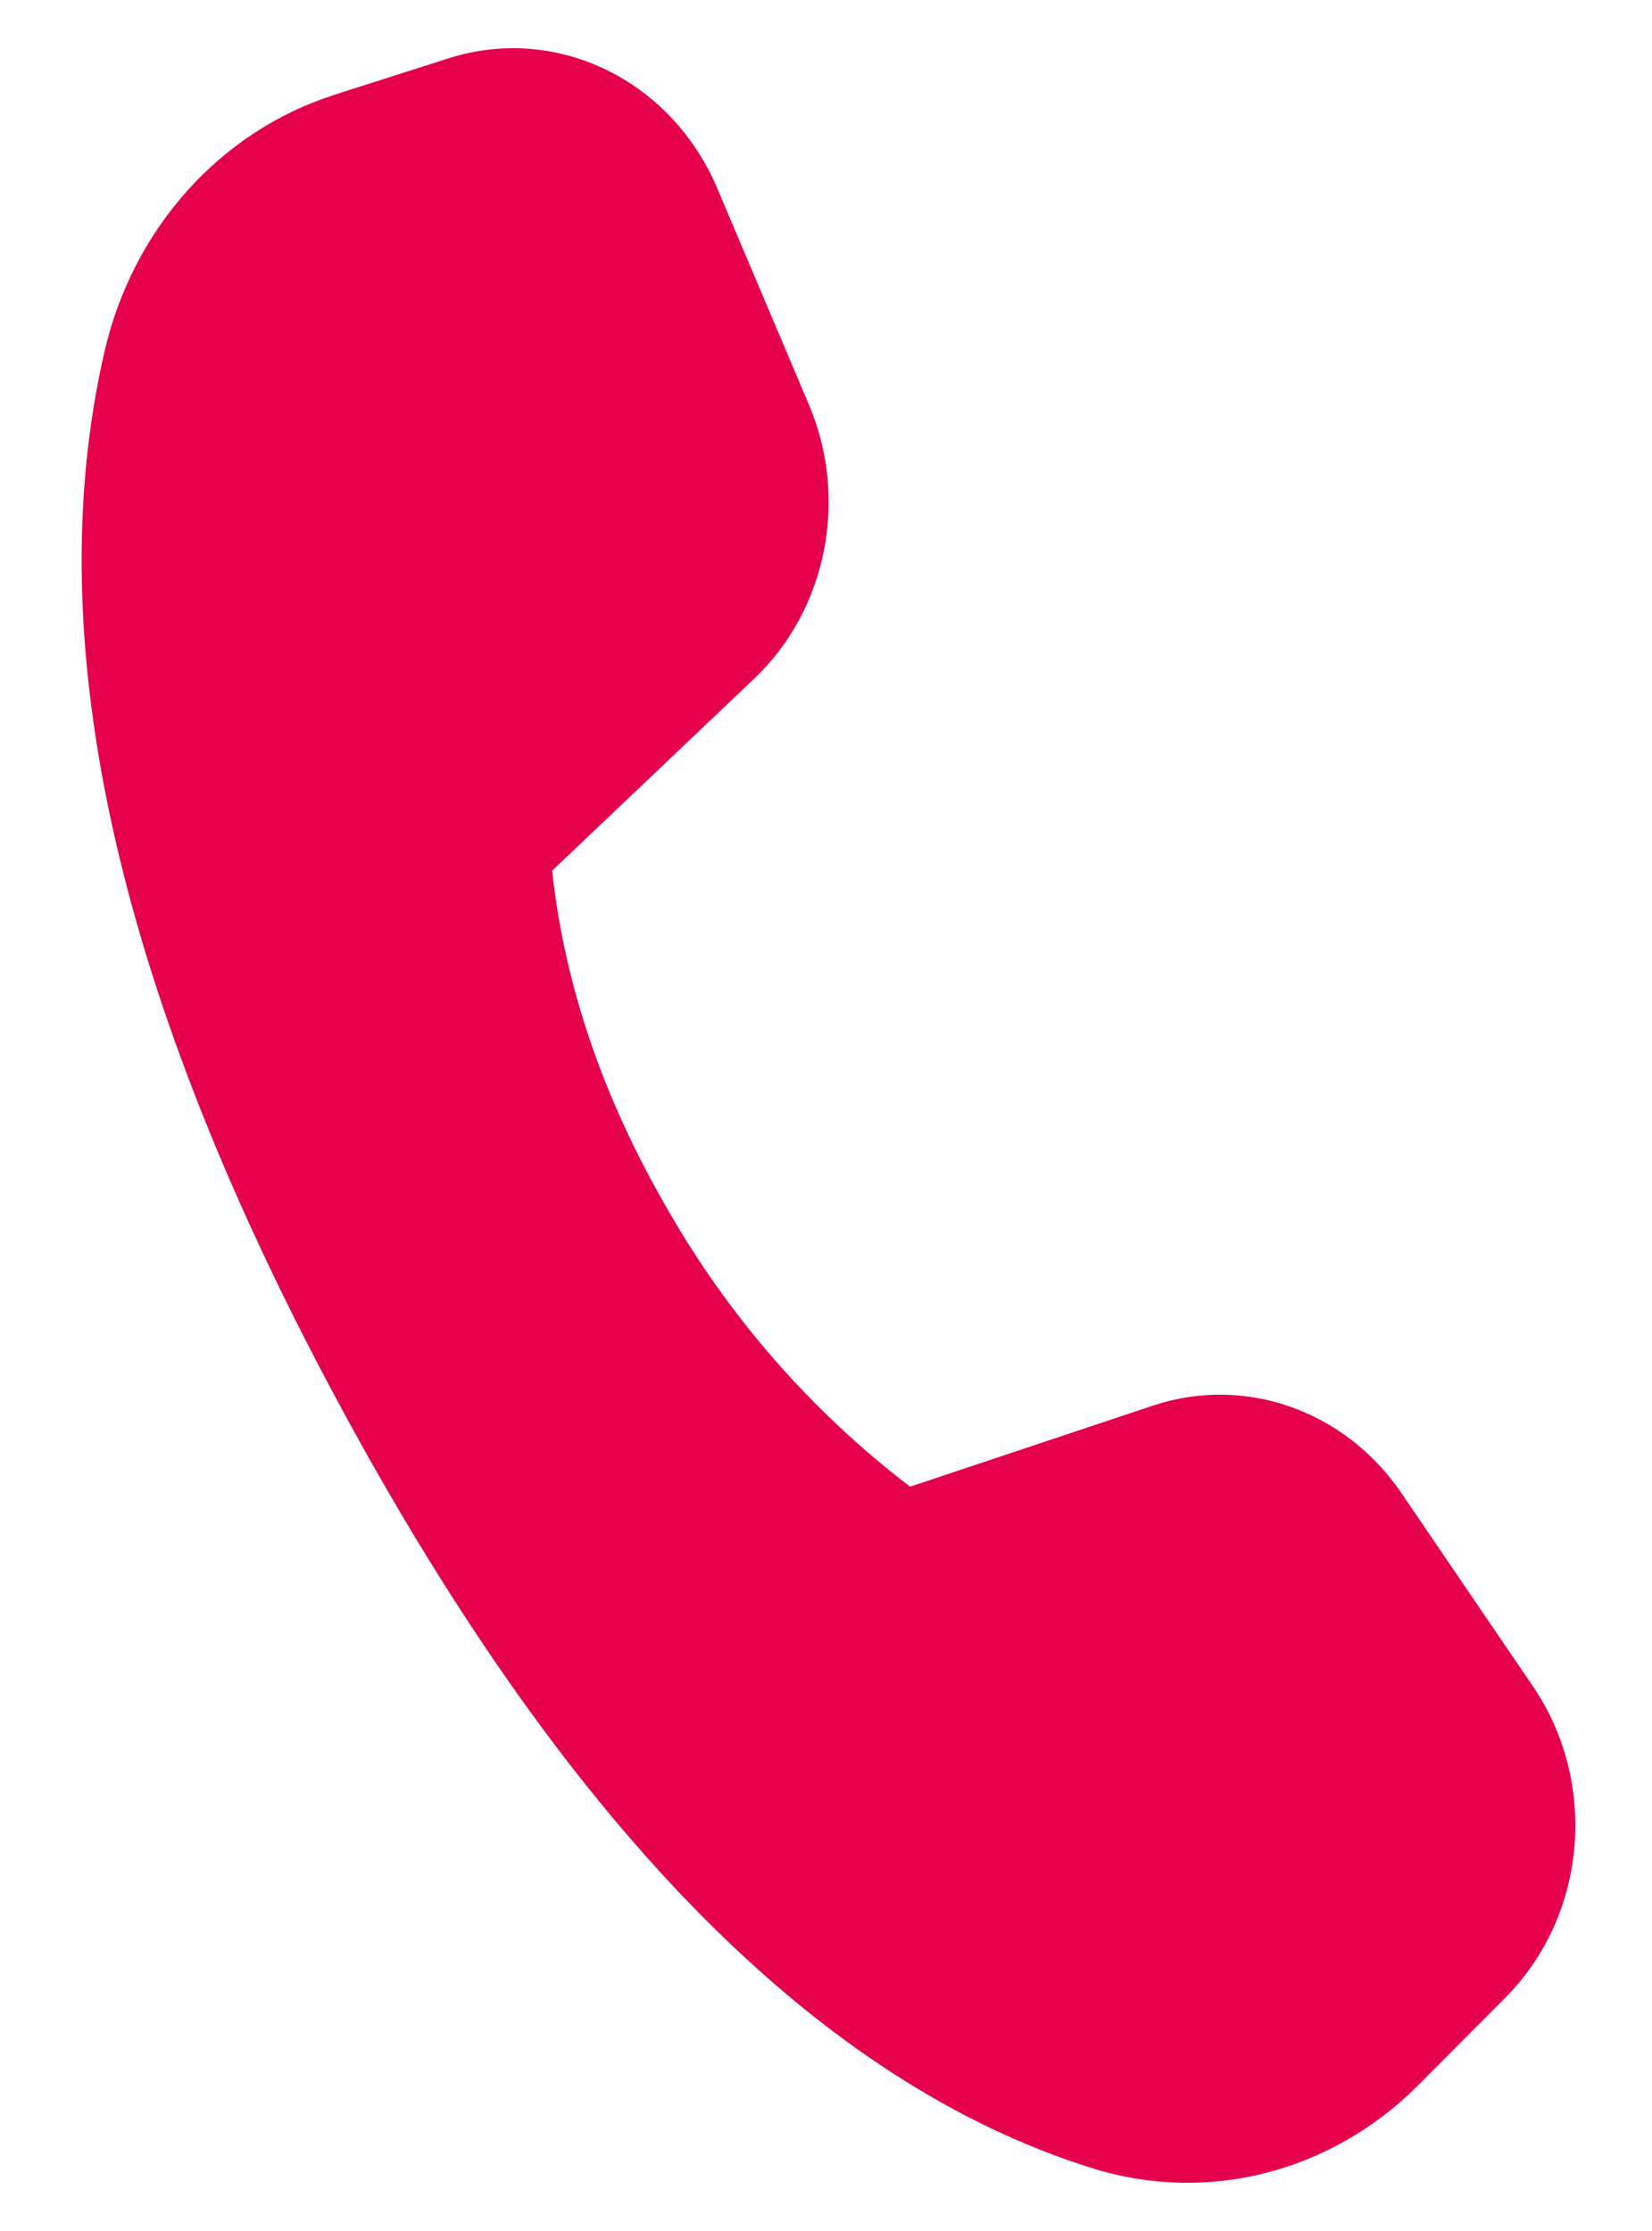 <svg width="20" height="27" viewBox="0 0 20 27" fill="none" xmlns="http://www.w3.org/2000/svg">
<path d="M4.039 1.15L5.43 0.706C6.732 0.29 8.125 0.963 8.683 2.278L9.793 4.897C10.278 6.038 10.009 7.38 9.13 8.214L6.684 10.537C6.835 11.927 7.302 13.294 8.085 14.64C8.829 15.942 9.826 17.082 11.018 17.992L13.958 17.011C15.071 16.64 16.284 17.067 16.967 18.071L18.559 20.409C19.354 21.577 19.211 23.186 18.225 24.175L17.169 25.236C16.117 26.291 14.617 26.675 13.227 26.241C9.948 25.218 6.932 22.181 4.181 17.131C1.426 12.072 0.454 7.78 1.265 4.255C1.606 2.773 2.662 1.591 4.042 1.15" fill="#E5004C"/>
</svg>
